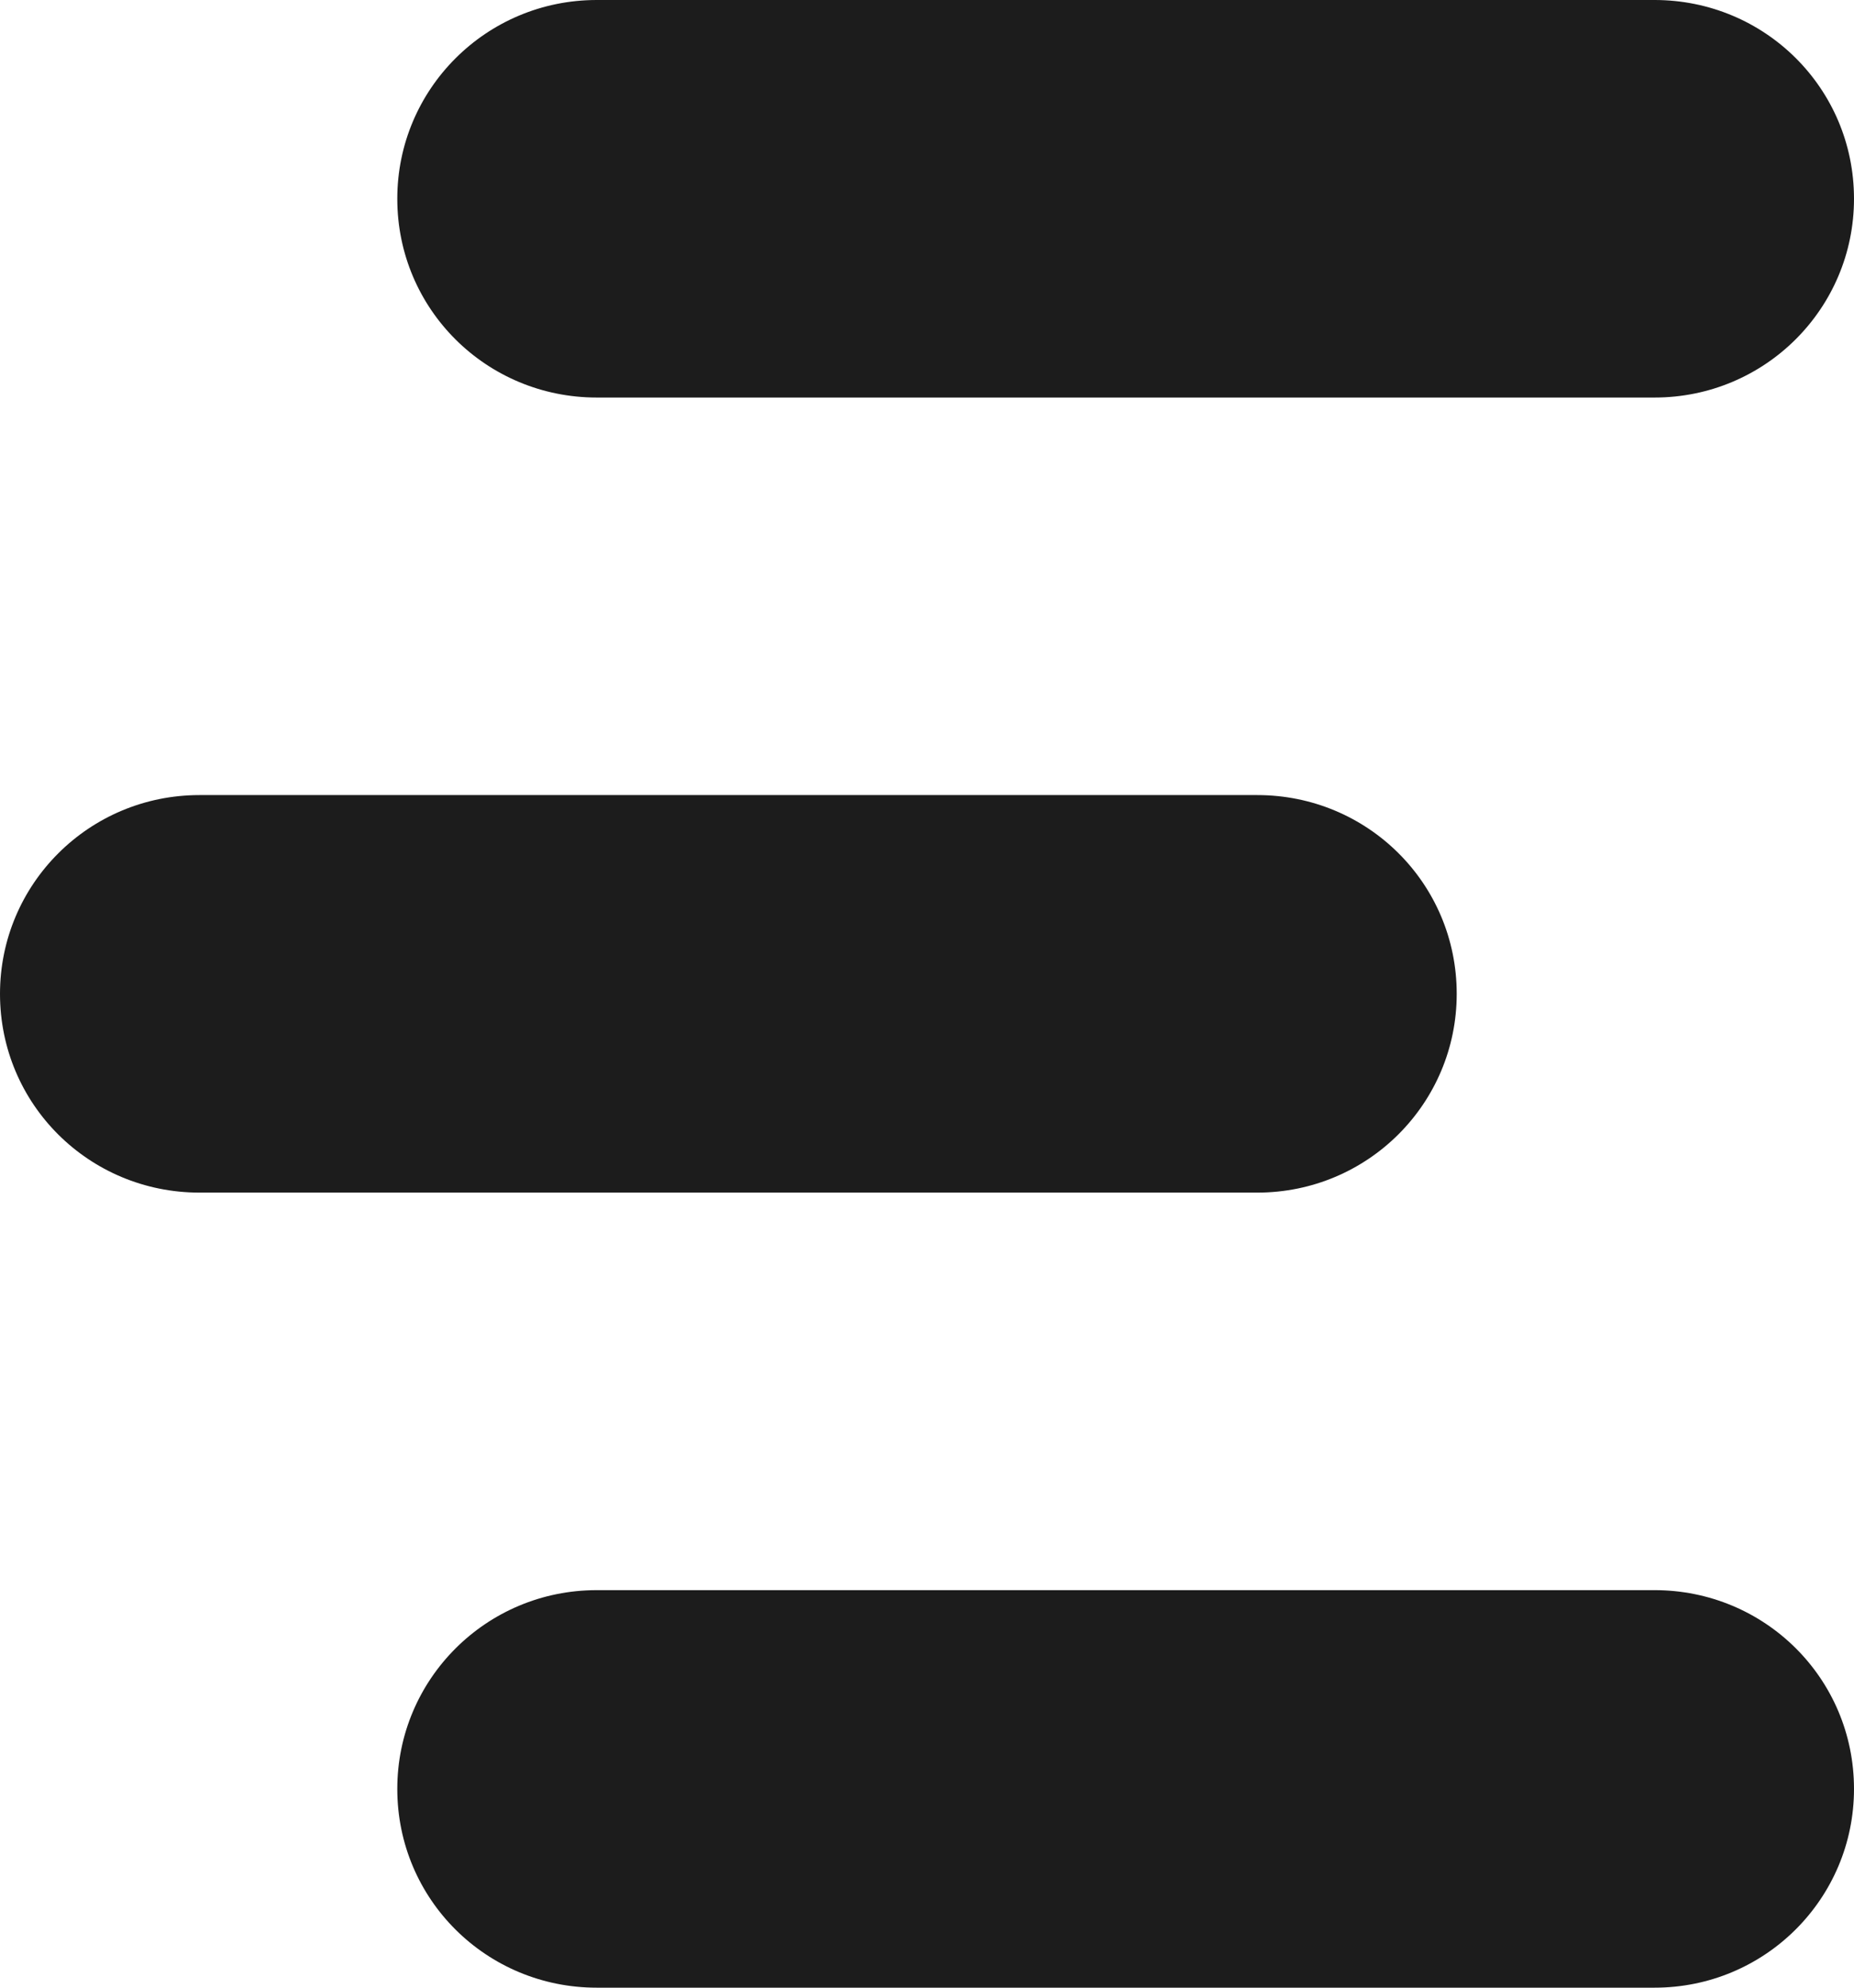 <?xml version="1.0" encoding="UTF-8" standalone="no"?>
<svg width="14px" height="15px" viewBox="0 0 14 15" version="1.1" xmlns="http://www.w3.org/2000/svg" xmlns:xlink="http://www.w3.org/1999/xlink">
    <!-- Generator: Sketch 3.8.3 (29802) - http://www.bohemiancoding.com/sketch -->
    <title>Combined-Shape</title>
    <desc>Created with Sketch.</desc>
    <defs></defs>
    <g id="Page-1" stroke="none" stroke-width="1" fill="none" fill-rule="evenodd">
        <g id="menu-icon" fill="#1C1C1C">
            <g id="Page-1">
                <g id="Mobile">
                    <path d="M3,1.5 C3,0.672 3.672,0 4.506,0 L12.494,0 C13.326,0 14,0.666 14,1.5 C14,2.328 13.328,3 12.494,3 L4.506,3 C3.674,3 3,2.334 3,1.5 L3,1.5 Z M0,7.5 C0,6.672 0.672,6 1.506,6 L9.494,6 C10.326,6 11,6.666 11,7.5 C11,8.328 10.328,9 9.494,9 L1.506,9 C0.674,9 0,8.334 0,7.5 L0,7.5 Z M3,13.5 C3,12.672 3.672,12 4.506,12 L12.494,12 C13.326,12 14,12.666 14,13.5 C14,14.328 13.328,15 12.494,15 L4.506,15 C3.674,15 3,14.334 3,13.5 L3,13.5 Z" id="Combined-Shape"></path>
                </g>
            </g>
        </g>
    </g>
</svg>